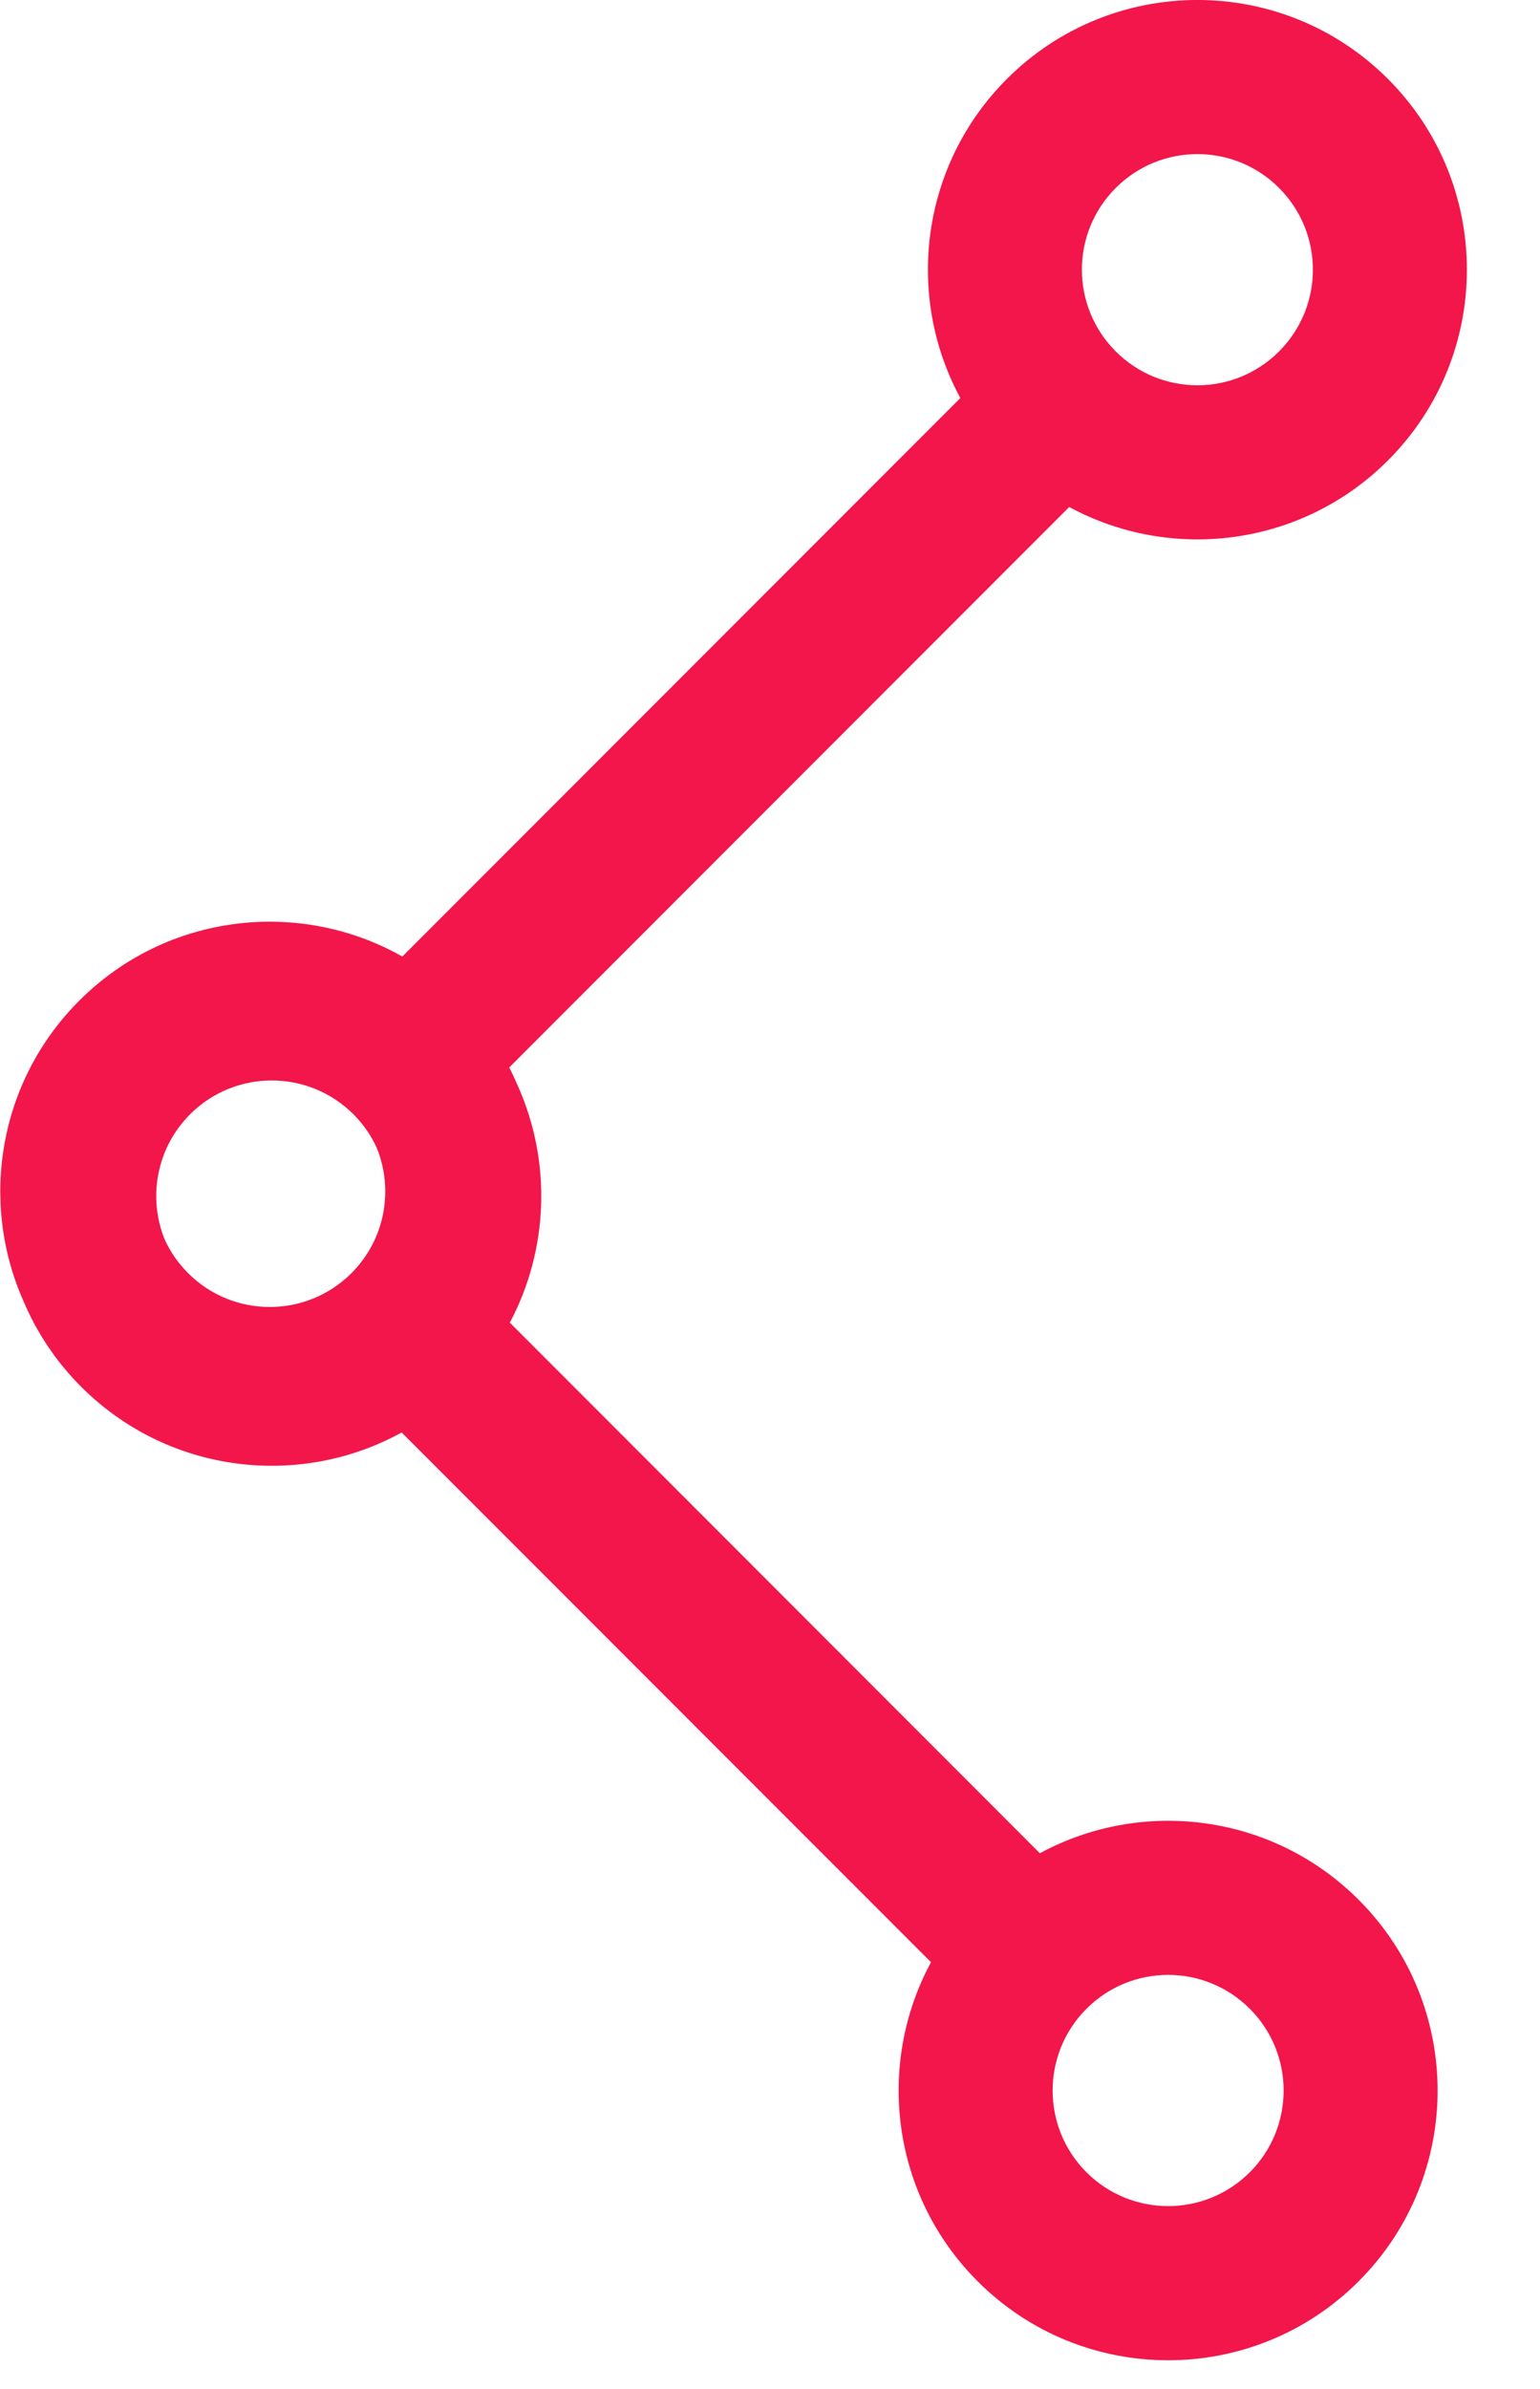 <svg width="20" height="31" viewBox="0 0 20 31" fill="none" xmlns="http://www.w3.org/2000/svg">
<path fill-rule="evenodd" clip-rule="evenodd" d="M14.49 2.439C15.076 1.853 16.026 1.853 16.611 2.439C17.197 3.025 17.197 3.974 16.611 4.56C16.026 5.146 15.076 5.146 14.49 4.56C13.904 3.974 13.904 3.025 14.49 2.439ZM13.076 1.025C14.443 -0.342 16.659 -0.342 18.026 1.025C19.392 2.391 19.392 4.608 18.026 5.974C16.905 7.095 15.212 7.297 13.886 6.579L6.613 13.852C6.656 13.934 6.694 14.017 6.73 14.101C7.163 15.078 7.126 16.213 6.621 17.163L13.505 24.048C14.832 23.329 16.524 23.531 17.645 24.652C19.012 26.019 19.012 28.235 17.645 29.602C16.279 30.969 14.062 30.969 12.696 29.602C11.575 28.481 11.373 26.789 12.091 25.462L5.216 18.588C3.887 19.32 2.182 19.122 1.054 17.995C0.724 17.665 0.474 17.285 0.303 16.879C-0.266 15.595 -0.024 14.038 1.029 12.985C2.166 11.848 3.89 11.657 5.225 12.412L12.472 5.165C11.753 3.839 11.955 2.146 13.076 1.025ZM2.443 16.521C2.313 16.391 2.212 16.243 2.139 16.085C1.919 15.543 2.029 14.899 2.469 14.459C3.054 13.874 4.004 13.874 4.59 14.459C4.72 14.589 4.821 14.737 4.893 14.895C5.113 15.437 5.004 16.081 4.564 16.521C3.978 17.106 3.029 17.106 2.443 16.521ZM16.231 26.066C16.817 26.652 16.817 27.602 16.231 28.188C15.645 28.773 14.696 28.773 14.11 28.188C13.524 27.602 13.524 26.652 14.11 26.066C14.696 25.48 15.645 25.48 16.231 26.066Z" fill="#F2164A"/>
</svg>

